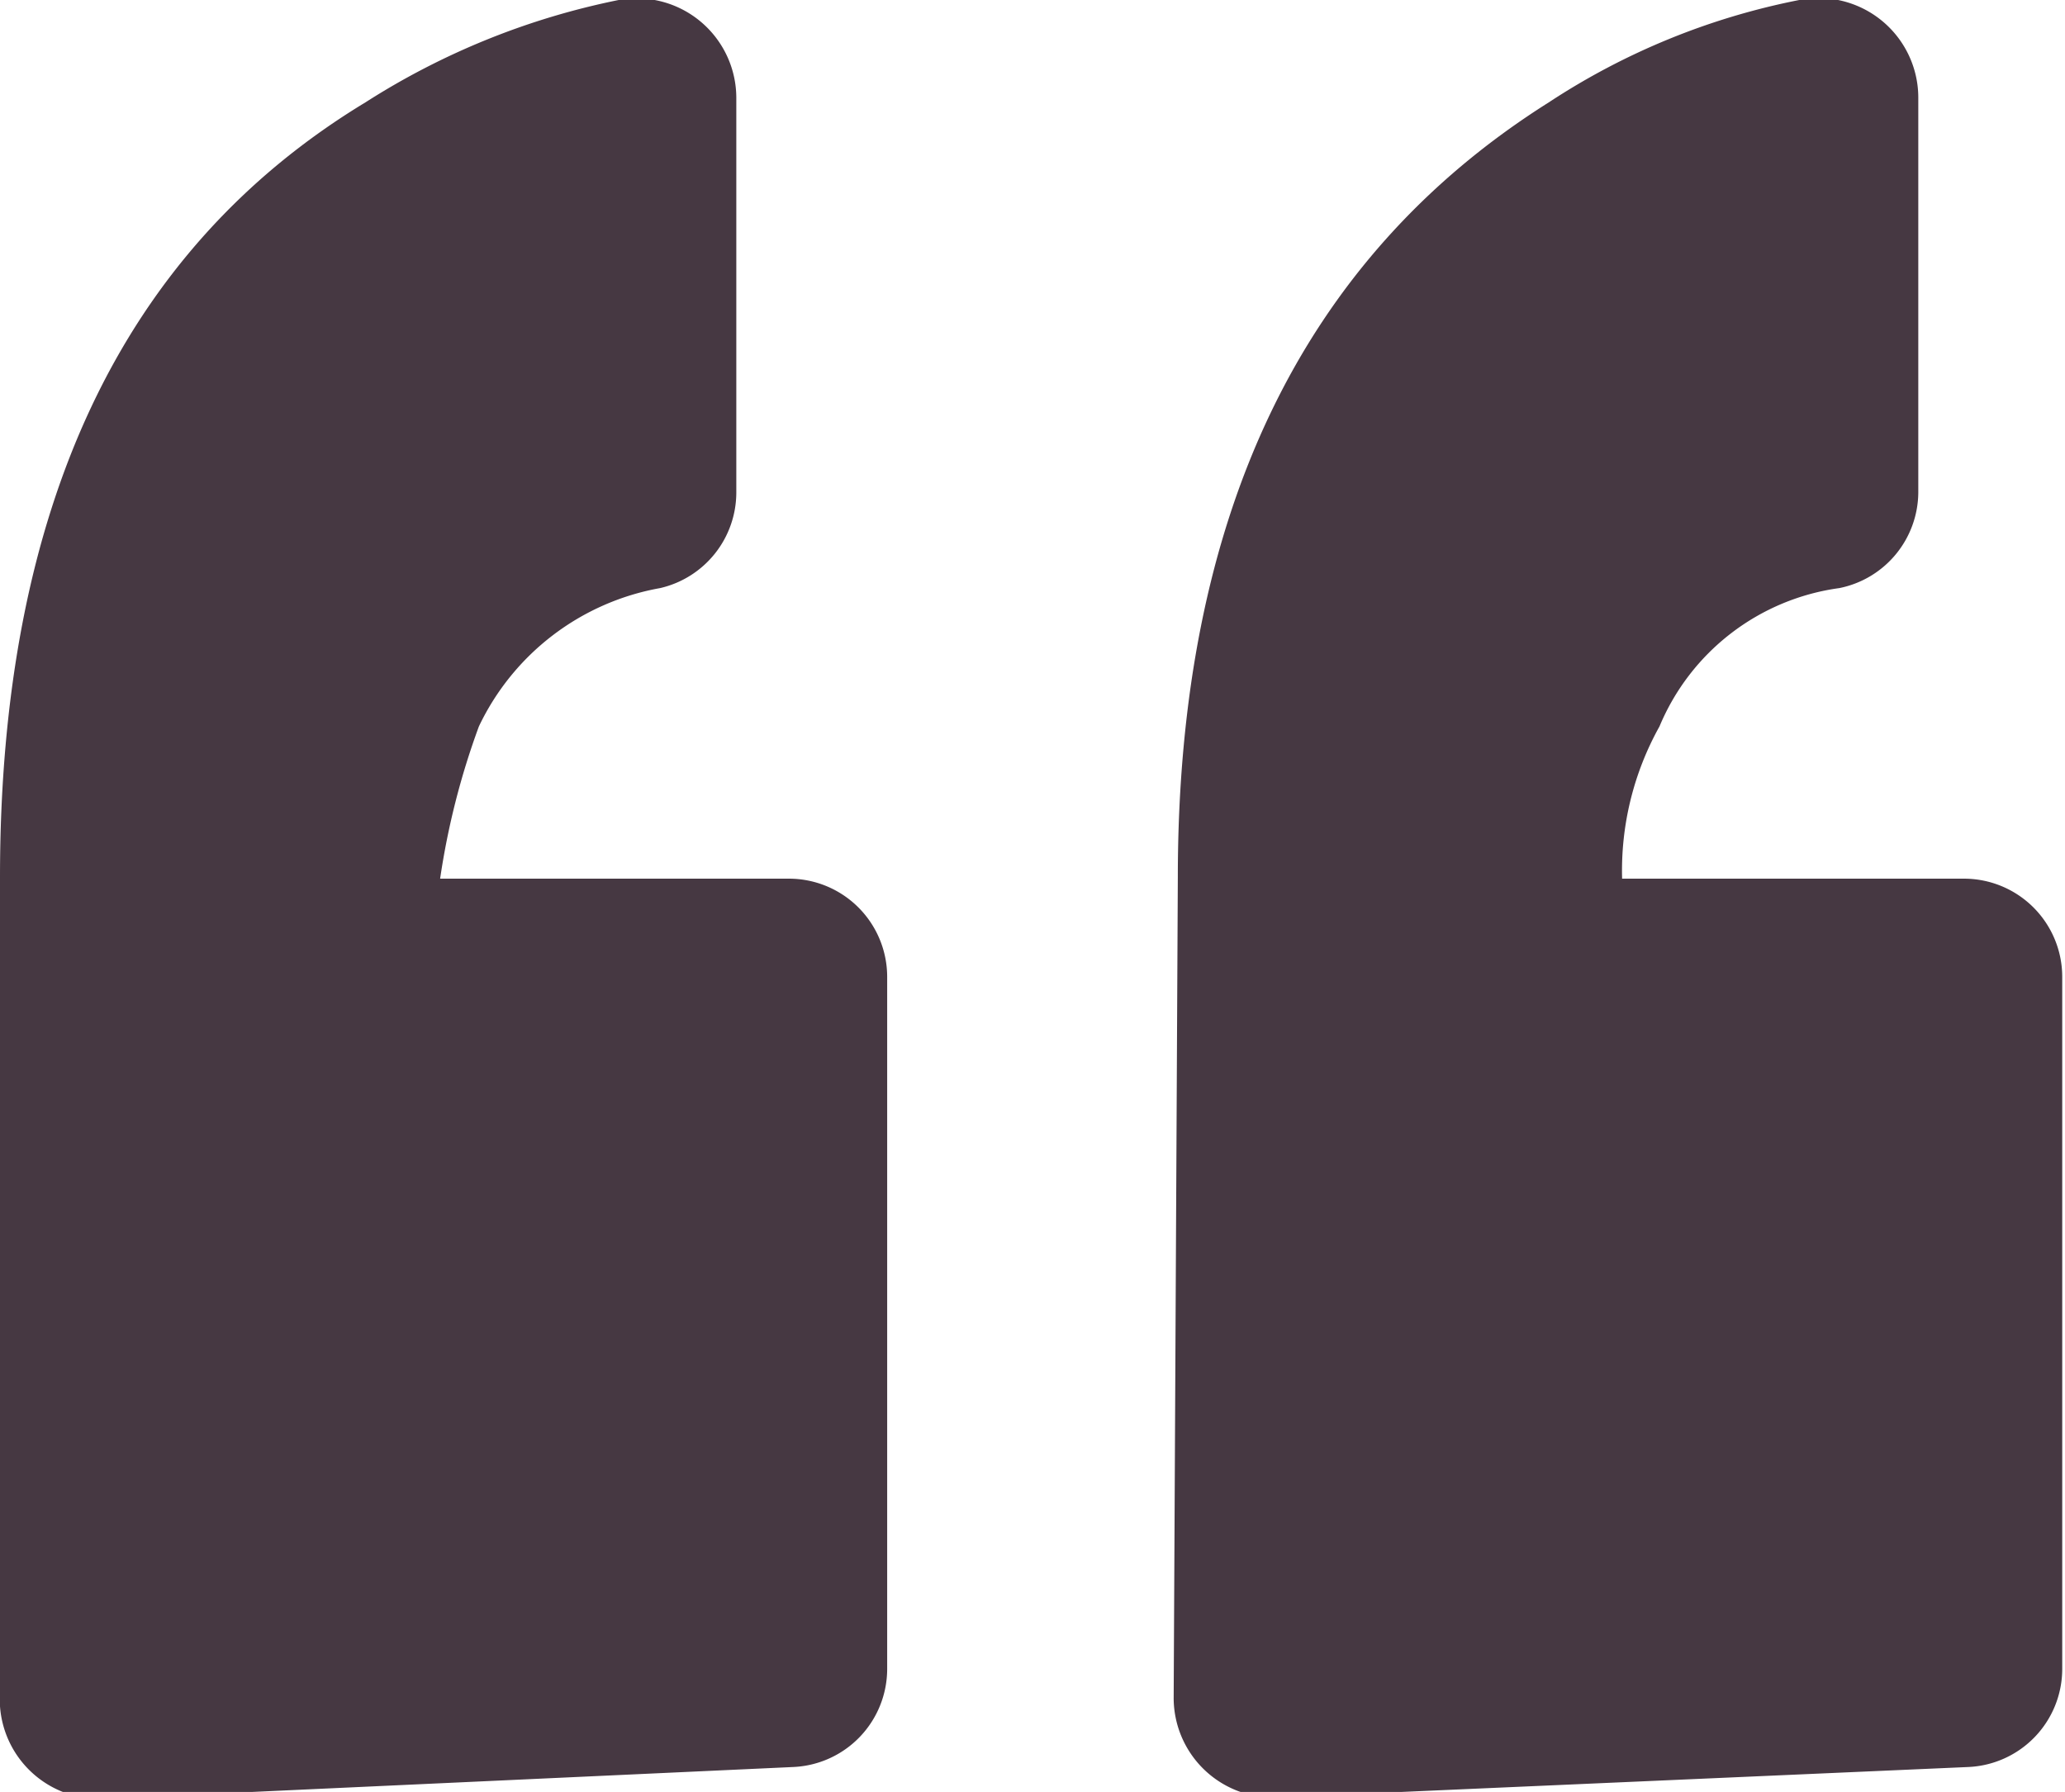 <svg xmlns="http://www.w3.org/2000/svg" viewBox="0 0 14.92 12.95"><g data-name="Layer 2"><path d="M0 6.34q0-4 2.64-5.6A5.36 5.36 0 014.47 0a.72.72 0 01.85.71v2.85a.71.71 0 01-.55.69 1.8 1.8 0 00-1.31 1 5.49 5.49 0 00-.28 1.1H5.7a.71.71 0 01.71.71v5a.71.71 0 01-.68.71L.74 13a.72.72 0 01-.74-.77zm8.51 0q0-3.91 2.68-5.6A5.07 5.07 0 0113 0a.72.72 0 01.86.7v2.86a.71.71 0 01-.57.69 1.65 1.65 0 00-1.3 1 2.14 2.14 0 00-.27 1.1h2.47a.71.71 0 01.71.71v5a.71.71 0 01-.68.71l-5 .22a.72.72 0 01-.74-.72z" fill="#463842" data-name="Layer 1"/></g></svg>